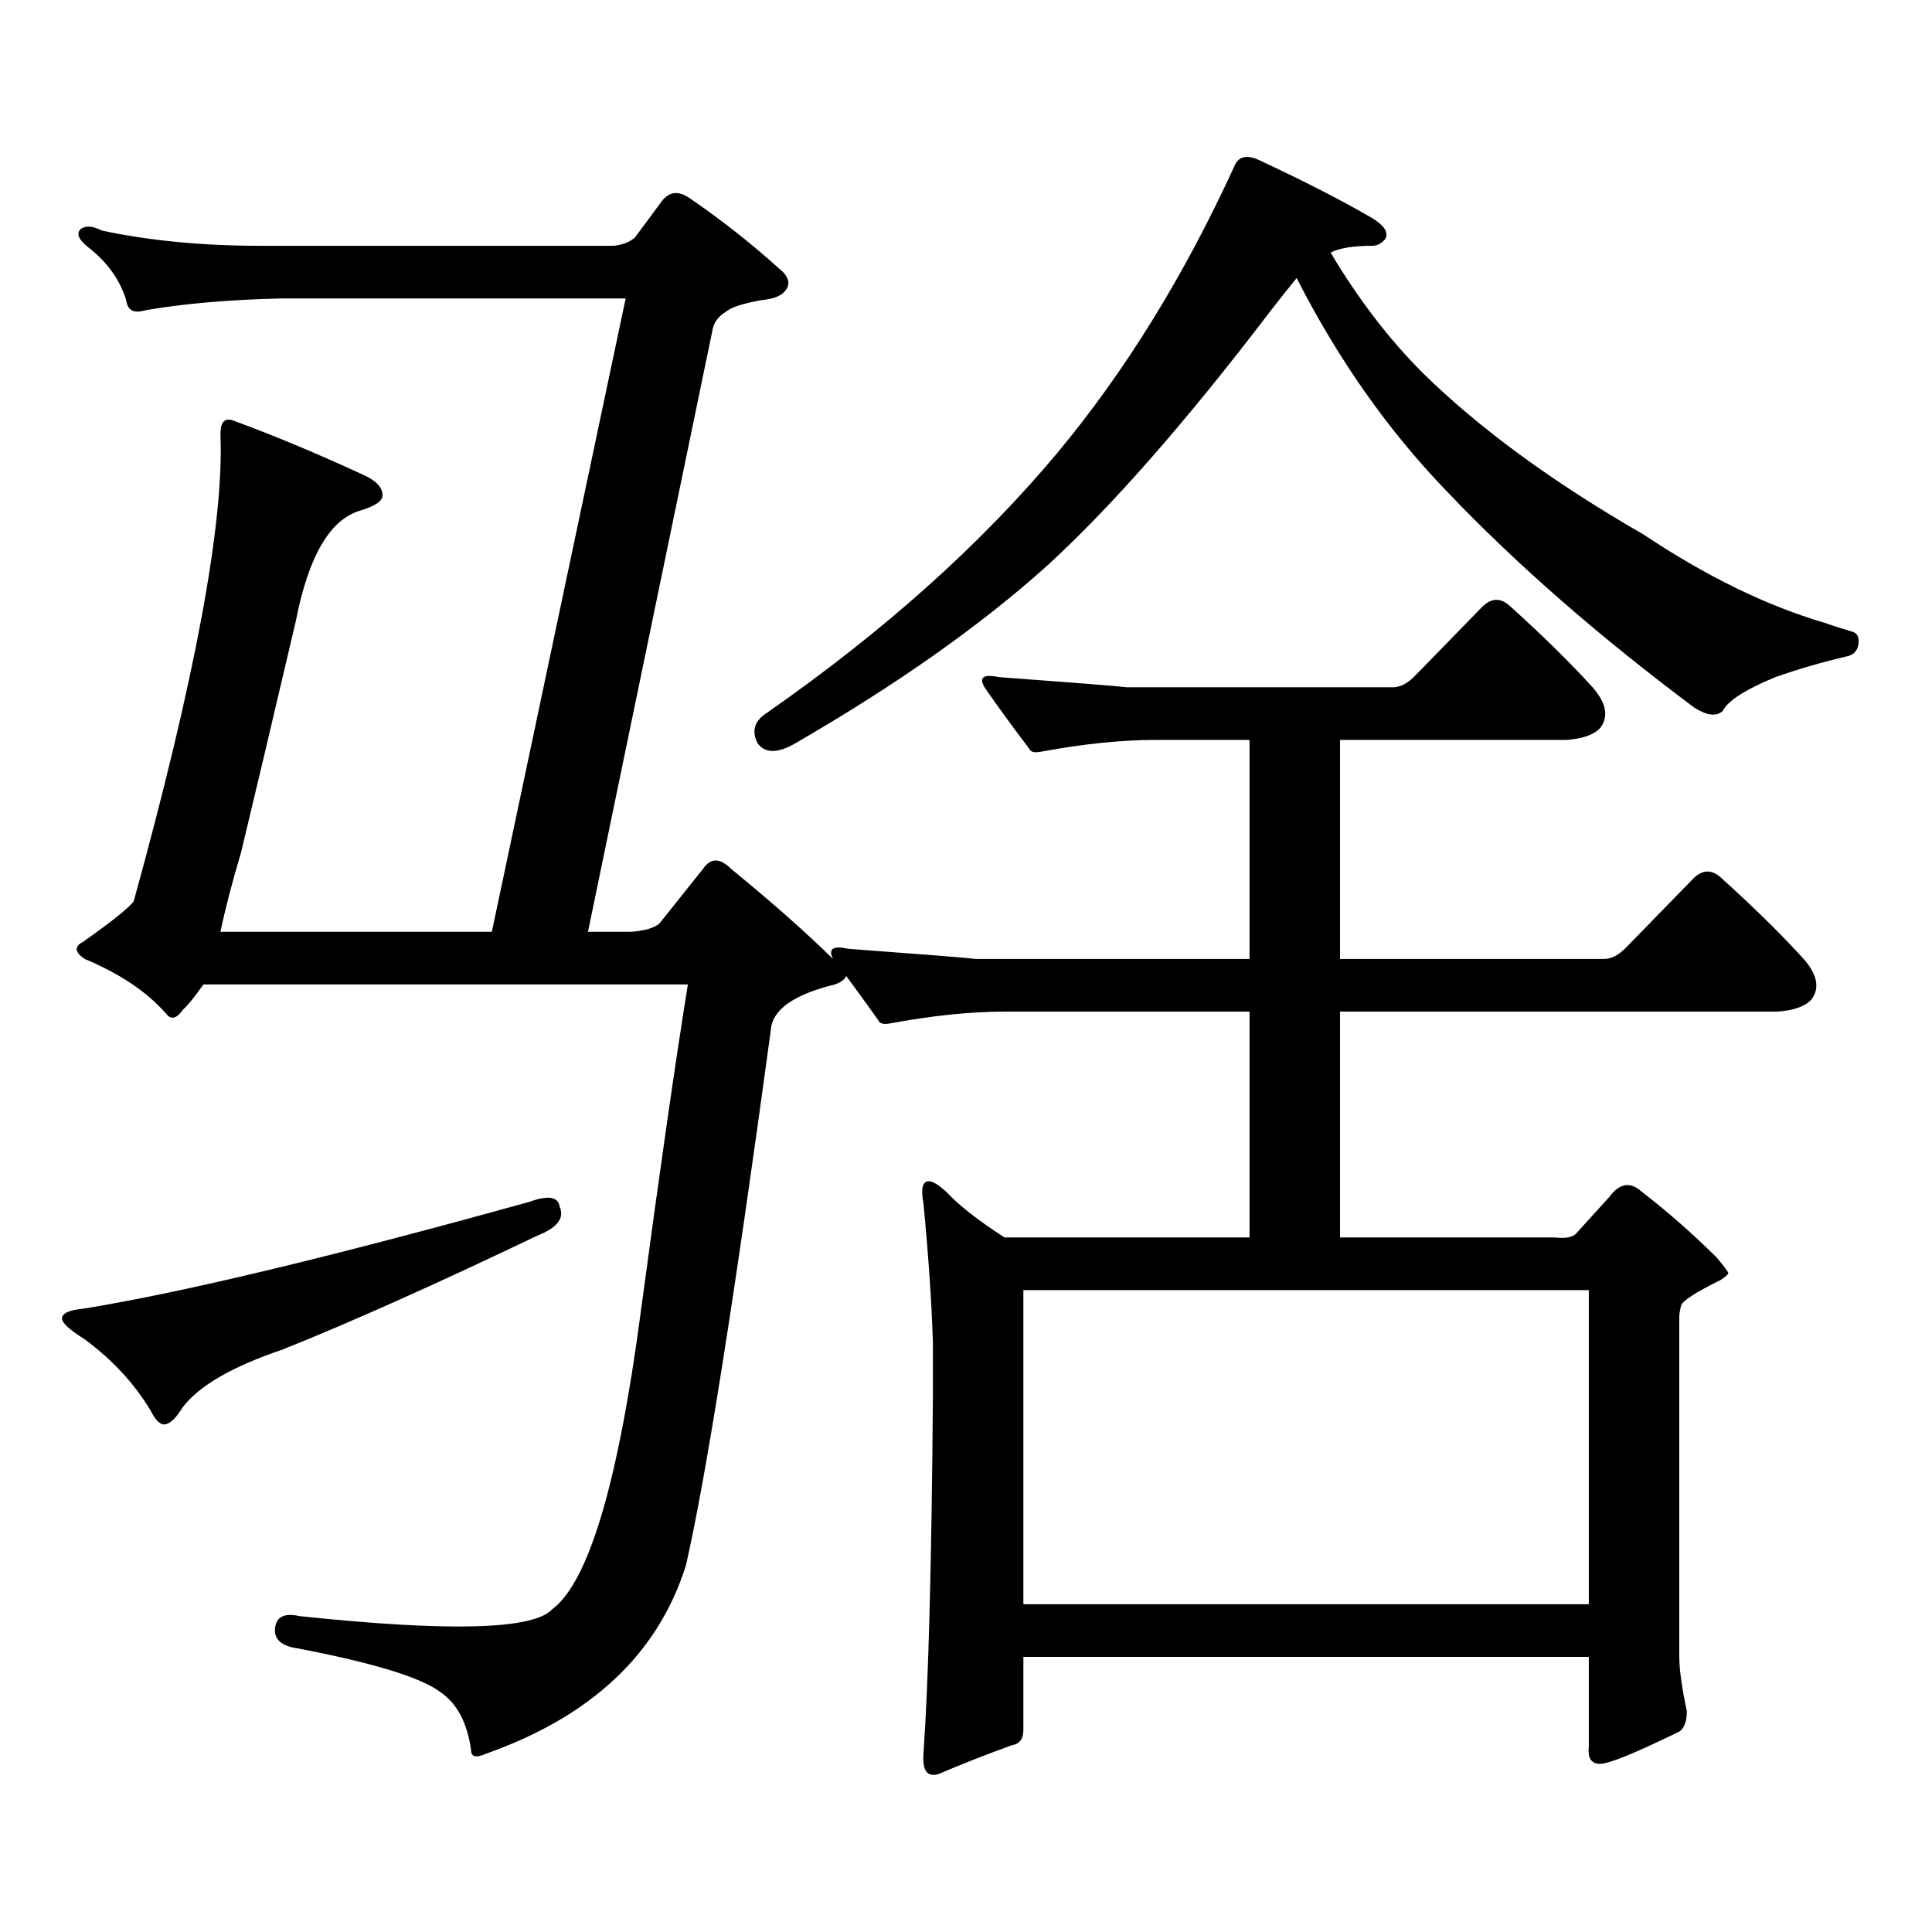 <?xml version="1.0" encoding="utf-8"?>
<!-- Generator: Adobe Illustrator 16.0.0, SVG Export Plug-In . SVG Version: 6.00 Build 0)  -->
<!DOCTYPE svg PUBLIC "-//W3C//DTD SVG 1.1//EN" "http://www.w3.org/Graphics/SVG/1.1/DTD/svg11.dtd">
<svg version="1.1" id="图层_1" xmlns="http://www.w3.org/2000/svg" xmlns:xlink="http://www.w3.org/1999/xlink" x="0px" y="0px"
	 width="1000px" height="1000px" viewBox="0 0 1000 1000" enable-background="new 0 0 1000 1000" xml:space="preserve">
<path d="M274.091,622.047c9.756-3.516,14.954-2.637,15.609,2.637c2.592,5.863-1.311,10.849-11.707,14.941
	c-52.682,25.199-96.583,44.824-131.704,58.887c-26.021,8.789-43.261,18.759-51.706,29.883c-3.262,5.273-6.188,8.212-8.78,8.789
	c-2.606,0.59-5.213-1.758-7.805-7.031c-8.46-14.063-19.847-26.367-34.146-36.914c-8.46-5.273-12.362-9.078-11.707-11.426
	c0.641-2.335,4.223-3.805,10.731-4.395C93.607,669.219,170.679,650.762,274.091,622.047z M431.16,496.363
	c-2.606-5.273,0-7.031,7.805-5.273c39.664,2.938,61.782,4.696,66.34,5.273h141.46V382.984h-48.779
	c-17.561,0-37.407,2.06-59.511,6.152c-3.262,0.59-5.213,0-5.854-1.758c-8.46-11.124-15.944-21.383-22.438-30.762
	c-3.902-5.851-1.631-7.91,6.829-6.152c39.664,2.938,61.782,4.696,66.34,5.273h137.558c3.902,0,7.805-2.047,11.707-6.152
	l35.121-36.035c4.543-4.093,9.101-4.093,13.658,0c16.905,15.243,31.219,29.306,42.926,42.188c7.149,8.212,8.445,15.243,3.902,21.094
	c-3.262,3.516-9.115,5.575-17.561,6.152h-117.07v113.379h136.582c3.902,0,7.805-2.047,11.707-6.152l35.121-36.035
	c4.543-4.093,9.101-4.093,13.658,0c16.905,15.243,31.219,29.306,42.926,42.188c7.149,8.212,8.445,15.243,3.902,21.094
	c-3.262,3.516-9.115,5.575-17.561,6.152H693.593v116.895H804.81c5.198,0.59,8.78,0,10.731-1.758l17.561-19.336
	c5.198-7.031,10.731-7.91,16.585-2.637c13.658,10.547,26.661,21.973,39.023,34.277c3.902,4.696,5.854,7.333,5.854,7.91
	c0,0.59-1.311,1.758-3.902,3.516c-13.018,6.454-19.847,10.849-20.487,13.184c-0.655,2.348-0.976,4.395-0.976,6.152v175.781
	c0,6.44,1.296,15.82,3.902,28.125c0,5.273-1.311,8.789-3.902,10.547c-22.773,11.123-36.432,16.699-40.975,16.699
	c-4.558,0-6.509-2.939-5.854-8.789v-46.582H529.694v37.793c0,4.683-1.951,7.319-5.854,7.91c-13.018,4.683-25.7,9.668-38.048,14.941
	c-5.854,1.758-8.46-1.758-7.805-10.547c2.592-36.914,4.223-98.438,4.878-184.57v-28.125c-0.655-21.094-2.286-45.113-4.878-72.07
	c-1.311-7.031-0.655-10.836,1.951-11.426c1.951-0.577,5.198,1.181,9.756,5.273c6.494,7.031,16.585,14.941,30.243,23.73h126.826
	V523.609H519.938c-17.561,0-37.407,2.06-59.511,6.152c-3.262,0.59-5.213,0-5.854-1.758c-5.854-8.199-11.387-15.82-16.585-22.852
	c-0.655,1.758-2.606,3.227-5.854,4.395c-21.463,5.273-32.529,13.184-33.17,23.73c-18.871,138.867-33.505,231.152-43.901,276.855
	c-14.313,45.703-48.779,78.223-103.412,97.559c-5.213,2.334-7.805,1.758-7.805-1.758c-1.951-14.063-7.164-24.033-15.609-29.883
	c-9.756-7.622-34.48-15.244-74.145-22.852c-8.46-1.182-12.362-4.697-11.707-10.547c0.641-5.864,4.878-7.91,12.683-6.152
	c77.392,8.198,120.973,7.031,130.729-3.516c18.856-14.063,34.146-65.328,45.853-153.809c9.756-72.647,17.881-129.199,24.39-169.629
	H105.314c-4.558,6.454-8.14,10.849-10.731,13.184c-3.262,4.696-6.188,5.273-8.78,1.758c-9.756-11.124-23.749-20.504-41.95-28.125
	c-5.213-3.516-5.533-6.441-0.976-8.789c14.954-10.547,23.734-17.578,26.341-21.094c31.859-115.426,46.828-195.996,44.877-241.699
	c0-6.441,2.271-8.789,6.829-7.031c20.808,7.621,43.246,17.001,67.315,28.125c6.494,2.938,9.756,6.454,9.756,10.547
	c0,2.938-3.902,5.575-11.707,7.91c-15.609,4.696-26.676,23.73-33.17,57.129c-12.362,52.734-21.798,92.587-28.292,119.531
	c-4.558,15.243-8.14,29.004-10.731,41.309h140.484l69.267-327.832H146.289c-27.316,0.59-51.065,2.637-71.218,6.152
	c-5.854,1.758-9.115,0-9.756-5.273c-3.262-10.547-9.756-19.625-19.512-27.246c-5.213-4.093-6.509-7.32-3.902-9.668
	c2.592-1.758,6.174-1.456,10.731,0.879c24.71,5.273,52.026,7.91,81.949,7.91h183.41c4.543-0.577,8.125-2.047,10.731-4.395
	l13.658-18.457c3.902-5.273,8.78-5.851,14.634-1.758c16.25,11.137,31.539,23.153,45.853,36.035c5.198,4.105,6.494,7.91,3.902,11.426
	c-1.951,2.938-6.188,4.696-12.683,5.273c-9.756,1.758-15.944,3.817-18.536,6.152c-3.902,2.348-6.188,5.575-6.829,9.668
	l-64.389,311.133h22.438c7.149-0.577,12.027-2.047,14.634-4.395l22.438-28.125c3.902-5.851,8.78-5.851,14.634,0
	C399.941,467.359,417.502,482.891,431.16,496.363z M650.667,82.398c22.759,10.547,42.271,20.517,58.535,29.883
	c7.149,4.105,9.756,7.91,7.805,11.426c-1.951,2.348-4.237,3.516-6.829,3.516c-9.756,0-16.92,1.181-21.463,3.516
	c14.299,24.032,30.243,44.824,47.804,62.402c29.268,28.715,67.315,56.552,114.144,83.496c32.515,21.684,63.733,36.914,93.656,45.703
	c3.247,1.181,7.805,2.637,13.658,4.395c3.247,0.59,4.543,2.938,3.902,7.031c-0.655,3.516-2.927,5.575-6.829,6.152
	c-12.362,2.938-24.39,6.454-36.097,10.547c-15.609,6.454-24.725,12.305-27.316,17.578c-3.262,2.938-8.14,2.348-14.634-1.758
	c-49.435-36.914-92.04-74.117-127.802-111.621c-30.578-31.641-56.584-68.555-78.047-110.742c-3.902,4.696-8.78,10.849-14.634,18.457
	c-42.926,56.25-80.974,99.618-114.144,130.078c-34.48,31.063-78.047,61.825-130.729,92.285c-9.115,5.273-15.609,5.273-19.512,0
	c-3.262-6.441-1.631-11.715,4.878-15.82c60.486-42.188,110.562-87.012,150.24-134.473c35.121-42.188,65.685-91.695,91.705-148.535
	C640.911,81.23,644.813,80.063,650.667,82.398z M529.694,667.75v162.598H822.37V667.75H529.694z"/>
</svg>
